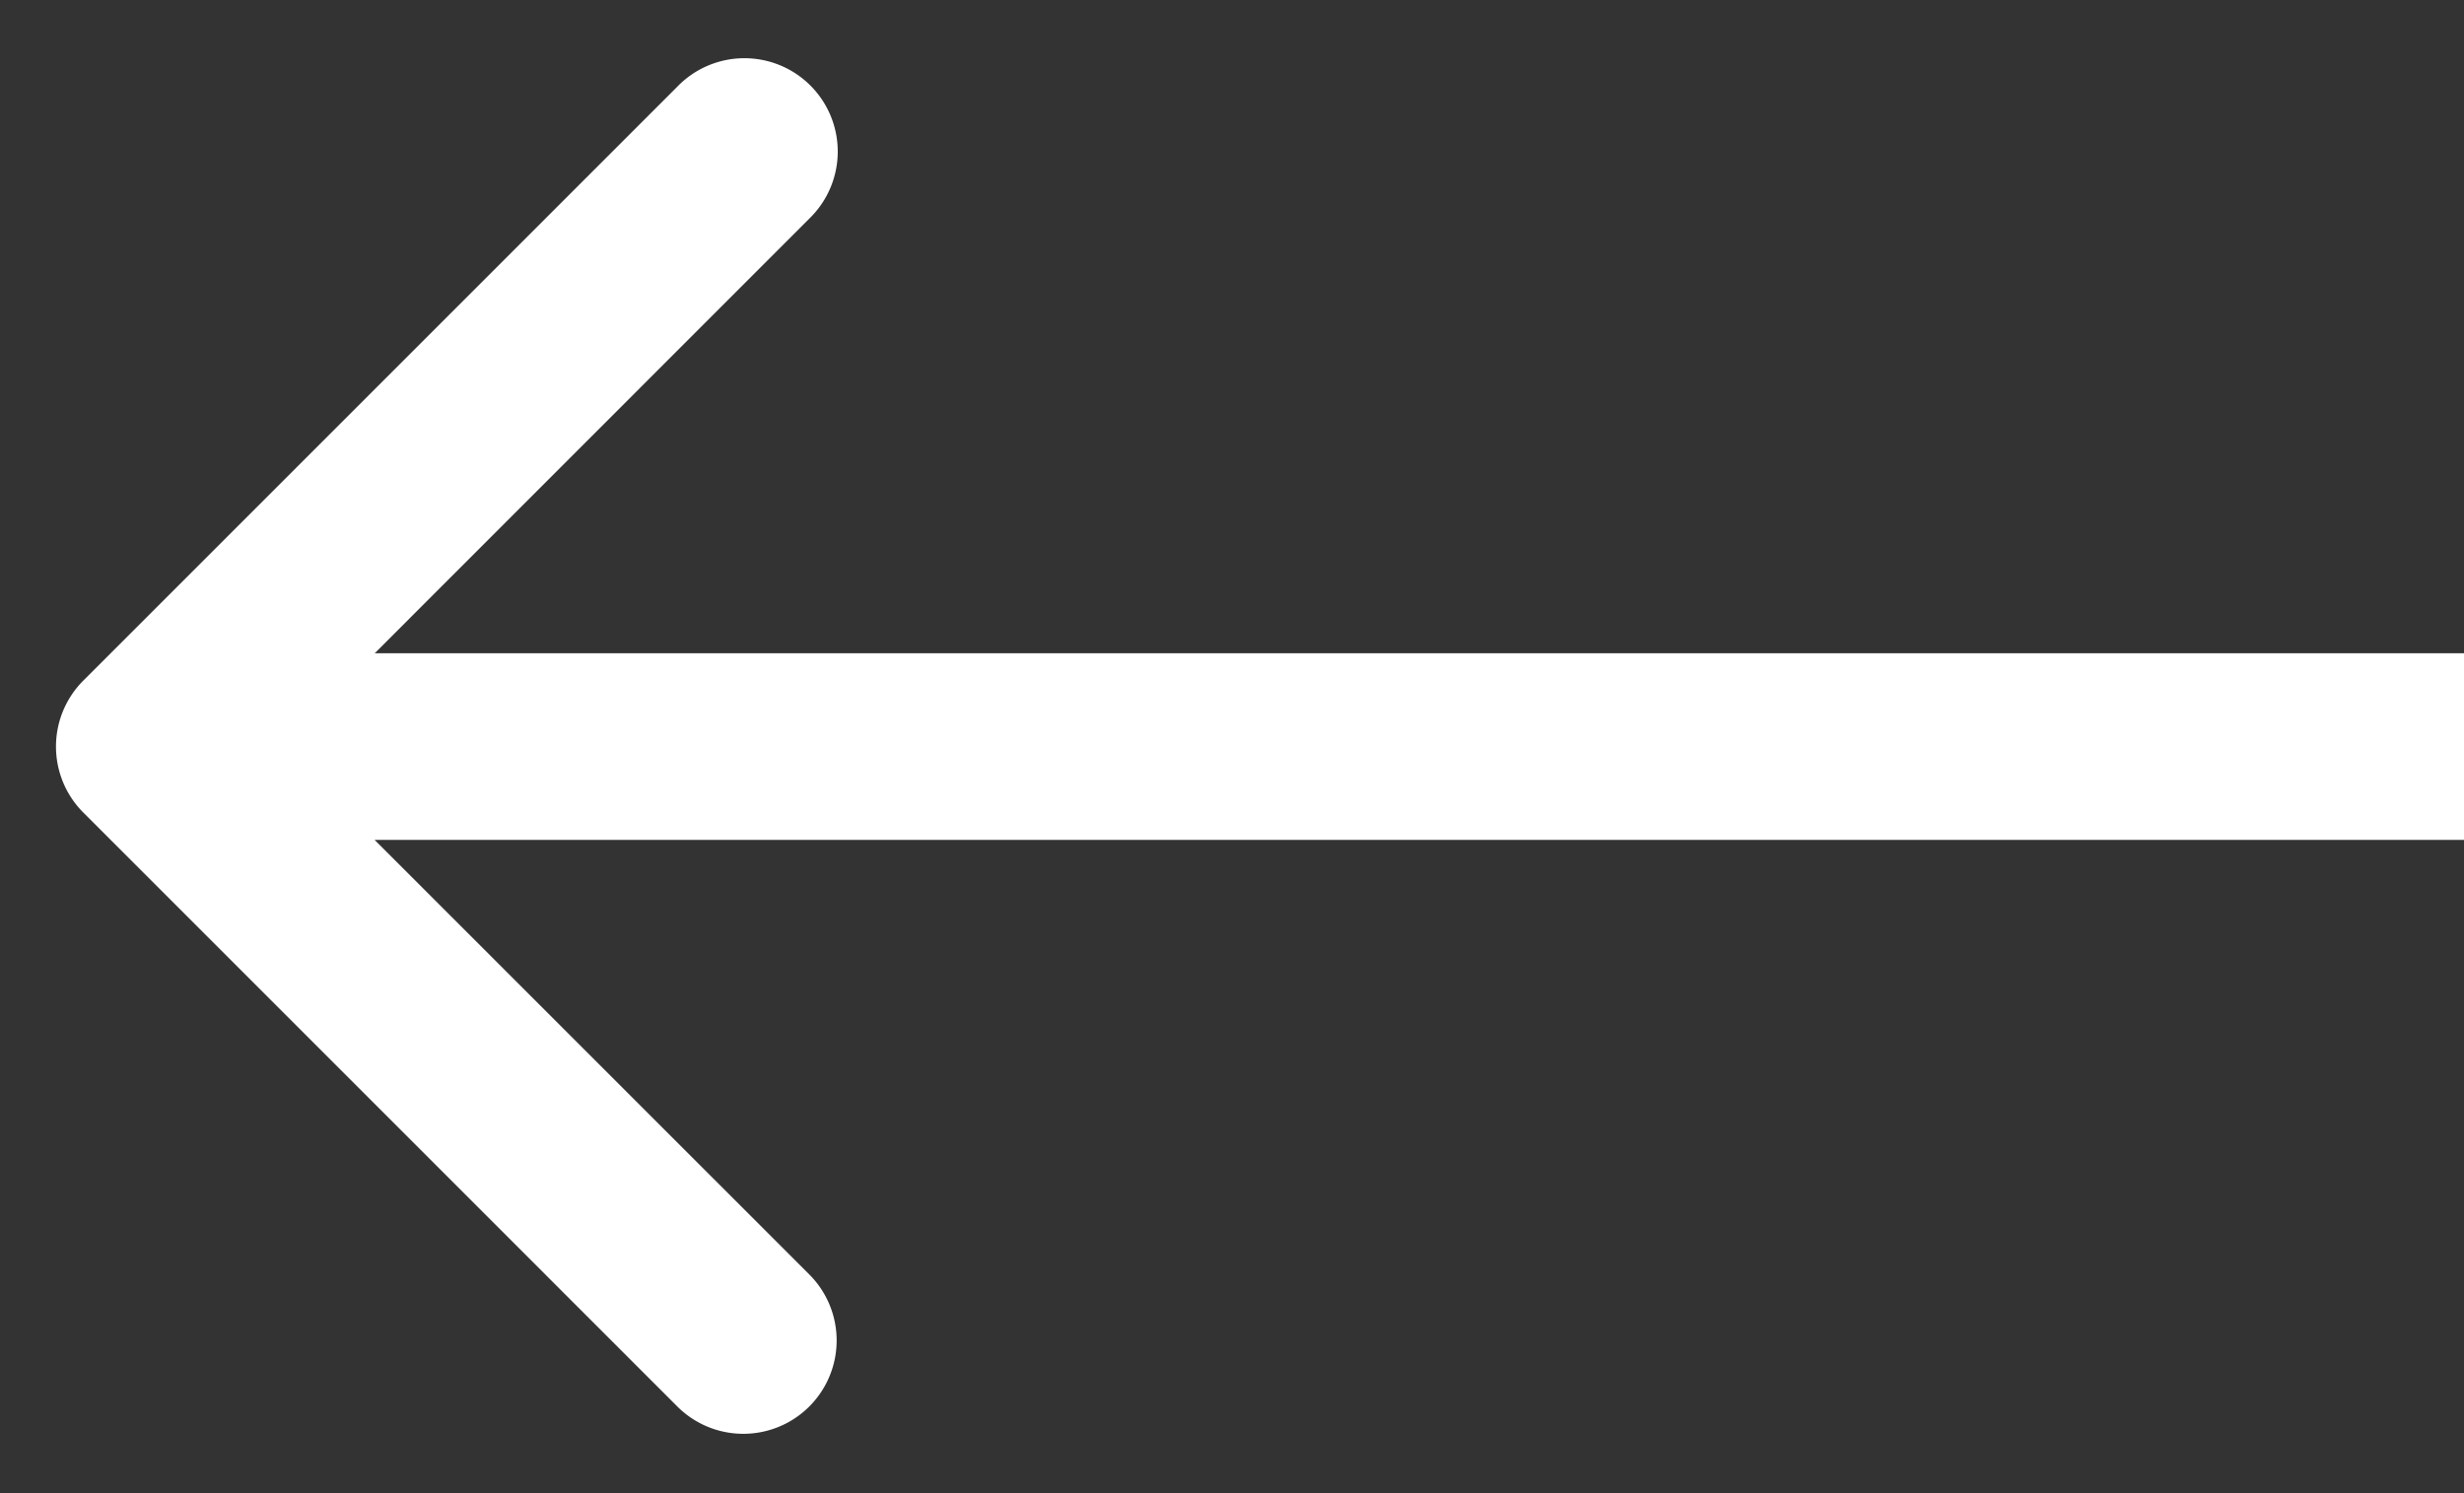 <svg width="33" height="20" viewBox="0 0 33 20" fill="none" xmlns="http://www.w3.org/2000/svg"><rect x="0" y="0" width="33" height="20" fill="#333333" stroke="none"/><path d="M1.116 9.116a1.25 1.25 0 0 0 0 1.768l7.955 7.955a1.25 1.25 0 0 0 1.768-1.768l-7.071-7.07 7.07-7.072a1.25 1.25 0 1 0-1.767-1.768zM33 8.75H2v2.5h31z" fill="#fff"/></svg>